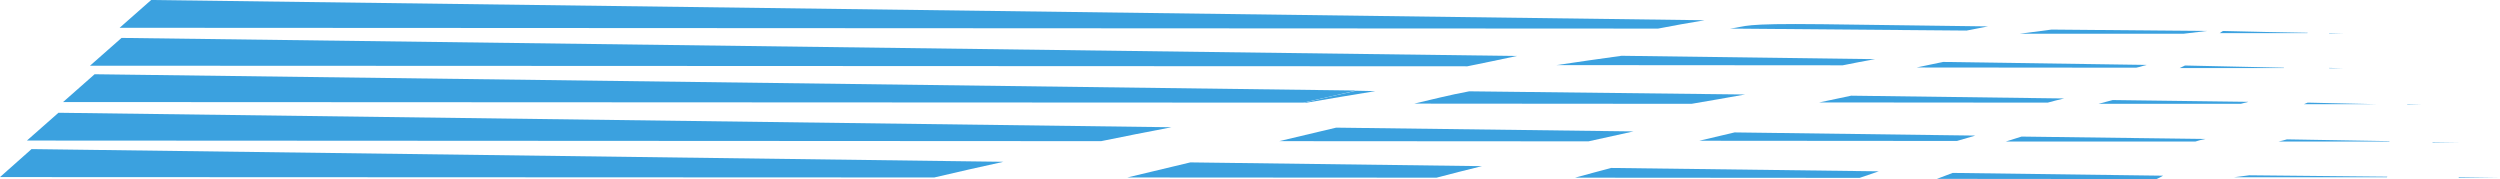 <svg viewBox="0 0 363 26" fill="none" xmlns="http://www.w3.org/2000/svg">
    <path d="M4.579 21.648L0 25.712L135.65 25.769C138.945 24.991 142.296 24.242 145.703 23.492L4.579 21.648Z" fill="#3BA1DF"/>
    <path d="M8.489 16.373L3.909 20.408L159.888 20.494C163.238 19.803 166.645 19.14 170.107 18.477L8.489 16.373Z" fill="#3BA1DF"/>
    <path d="M220.257 8.129L17.647 5.505L13.068 9.541L213.053 9.627C215.454 9.137 217.856 8.647 220.257 8.129Z" fill="#3BA1DF"/>
    <path d="M237.179 19.082L194.01 18.534C191.217 19.197 188.481 19.831 185.744 20.494L230.645 20.523C232.823 20.033 235.001 19.572 237.179 19.082Z" fill="#3BA1DF"/>
    <path d="M215.175 24.126L172.844 23.579C169.772 24.299 166.757 25.049 163.685 25.769L208.585 25.798C210.763 25.222 212.941 24.674 215.175 24.126Z" fill="#3BA1DF"/>
    <path d="M288.669 3.834L264.711 3.517C252.48 3.373 253.821 3.834 251.196 4.151L285.541 4.439C286.547 4.237 287.608 4.036 288.669 3.834Z" fill="#3BA1DF"/>
    <path d="M320.445 4.497L297.883 4.295C296.32 4.497 294.756 4.698 293.248 4.9H317.039C318.156 4.756 319.272 4.641 320.445 4.497Z" fill="#3BA1DF"/>
    <path d="M247.51 2.94L21.948 0L17.368 4.035L240.753 4.151C242.987 3.718 245.22 3.315 247.51 2.94Z" fill="#3BA1DF"/>
    <path d="M272.25 8.59L235.447 8.1C232.264 8.532 229.137 8.993 226.009 9.454L267.559 9.483C269.067 9.166 270.686 8.878 272.25 8.59Z" fill="#3BA1DF"/>
    <path d="M299.726 14.297L268.788 13.894C267.224 14.211 265.66 14.556 264.152 14.874L297.325 14.902C298.107 14.672 298.889 14.499 299.726 14.297Z" fill="#3BA1DF"/>
    <path d="M286.826 19.687L251.866 19.226C250.135 19.63 248.46 20.033 246.728 20.437L284.145 20.466C285.039 20.206 285.932 19.947 286.826 19.687Z" fill="#3BA1DF"/>
    <path d="M272.808 24.876L233.94 24.386C232.152 24.847 230.421 25.337 228.69 25.798L270.016 25.827C270.91 25.51 271.859 25.193 272.808 24.876Z" fill="#3BA1DF"/>
    <path d="M9.159 14.816L189.207 14.902C191.776 14.326 194.345 13.749 196.914 13.144L13.738 10.78L9.159 14.816Z" fill="#3BA1DF"/>
    <path d="M196.914 13.173C194.345 13.749 191.776 14.326 189.207 14.931H189.598C192.948 14.355 196.299 13.778 199.706 13.231L196.914 13.173Z" fill="#3BA1DF"/>
    <path d="M253.374 13.721L213.332 13.259C210.372 13.807 207.971 14.441 205.346 15.046L245.611 15.075C248.18 14.643 250.805 14.182 253.374 13.721Z" fill="#3BA1DF"/>
    <path d="M278.281 9.8L310.17 9.829C310.337 9.8 310.505 9.743 310.672 9.714C311.007 9.599 311.398 9.512 311.733 9.426L282.135 8.993C280.85 9.253 279.566 9.541 278.281 9.8Z" fill="#3BA1DF"/>
    <path d="M326.477 14.787L306.763 14.528C306.093 14.701 305.367 14.902 304.697 15.075H325.36C325.695 14.989 326.086 14.874 326.477 14.787Z" fill="#3BA1DF"/>
    <path d="M335.077 14.902C334.909 14.989 334.686 15.047 334.518 15.133H345.297L335.077 14.902Z" fill="#3BA1DF"/>
    <path d="M320.222 20.177L293.527 19.831C292.746 20.062 291.964 20.322 291.238 20.552H318.77C319.161 20.408 319.663 20.293 320.222 20.177Z" fill="#3BA1DF"/>
    <path d="M283.531 25.106C282.749 25.395 281.967 25.683 281.241 25.971L313.129 26C313.464 25.856 313.8 25.683 314.079 25.51L283.531 25.106Z" fill="#3BA1DF"/>
    <path d="M338.204 9.858C338.204 9.887 338.204 9.887 338.204 9.916H340.438L338.204 9.858Z" fill="#3BA1DF"/>
    <path d="M317.262 9.512C316.983 9.628 316.759 9.772 316.48 9.887H331.614C331.614 9.858 331.614 9.858 331.614 9.829L317.262 9.512Z" fill="#3BA1DF"/>
    <path d="M332.061 20.235C331.67 20.35 331.279 20.466 330.833 20.552H346.916C346.916 20.523 346.972 20.494 346.972 20.494L332.061 20.235Z" fill="#3BA1DF"/>
    <path d="M353.227 20.667C353.227 20.696 353.171 20.725 353.171 20.725H357.304L353.227 20.667Z" fill="#3BA1DF"/>
    <path d="M326.588 25.452C325.806 25.539 325.08 25.654 324.354 25.741H346.581C346.581 25.712 346.637 25.683 346.637 25.654L326.588 25.452Z" fill="#3BA1DF"/>
    <path d="M357.024 25.712C357.024 25.741 357.024 25.769 356.969 25.798H363L357.024 25.712Z" fill="#3BA1DF"/>
    <path d="M328.878 4.641L326.421 4.583L322.791 4.497C322.679 4.554 322.567 4.612 322.512 4.67C322.456 4.727 322.344 4.785 322.288 4.814H326.142H328.487H335.021C335.021 4.785 335.077 4.785 335.077 4.756L328.878 4.641Z" fill="#3BA1DF"/>
    <path d="M338.204 4.843C338.204 4.871 338.204 4.871 338.204 4.9H340.438L338.204 4.843Z" fill="#3BA1DF"/>
    <path d="M349.541 15.104C349.541 15.133 349.541 15.133 349.541 15.162H351.775L349.541 15.104Z" fill="#3BA1DF"/>
</svg>
